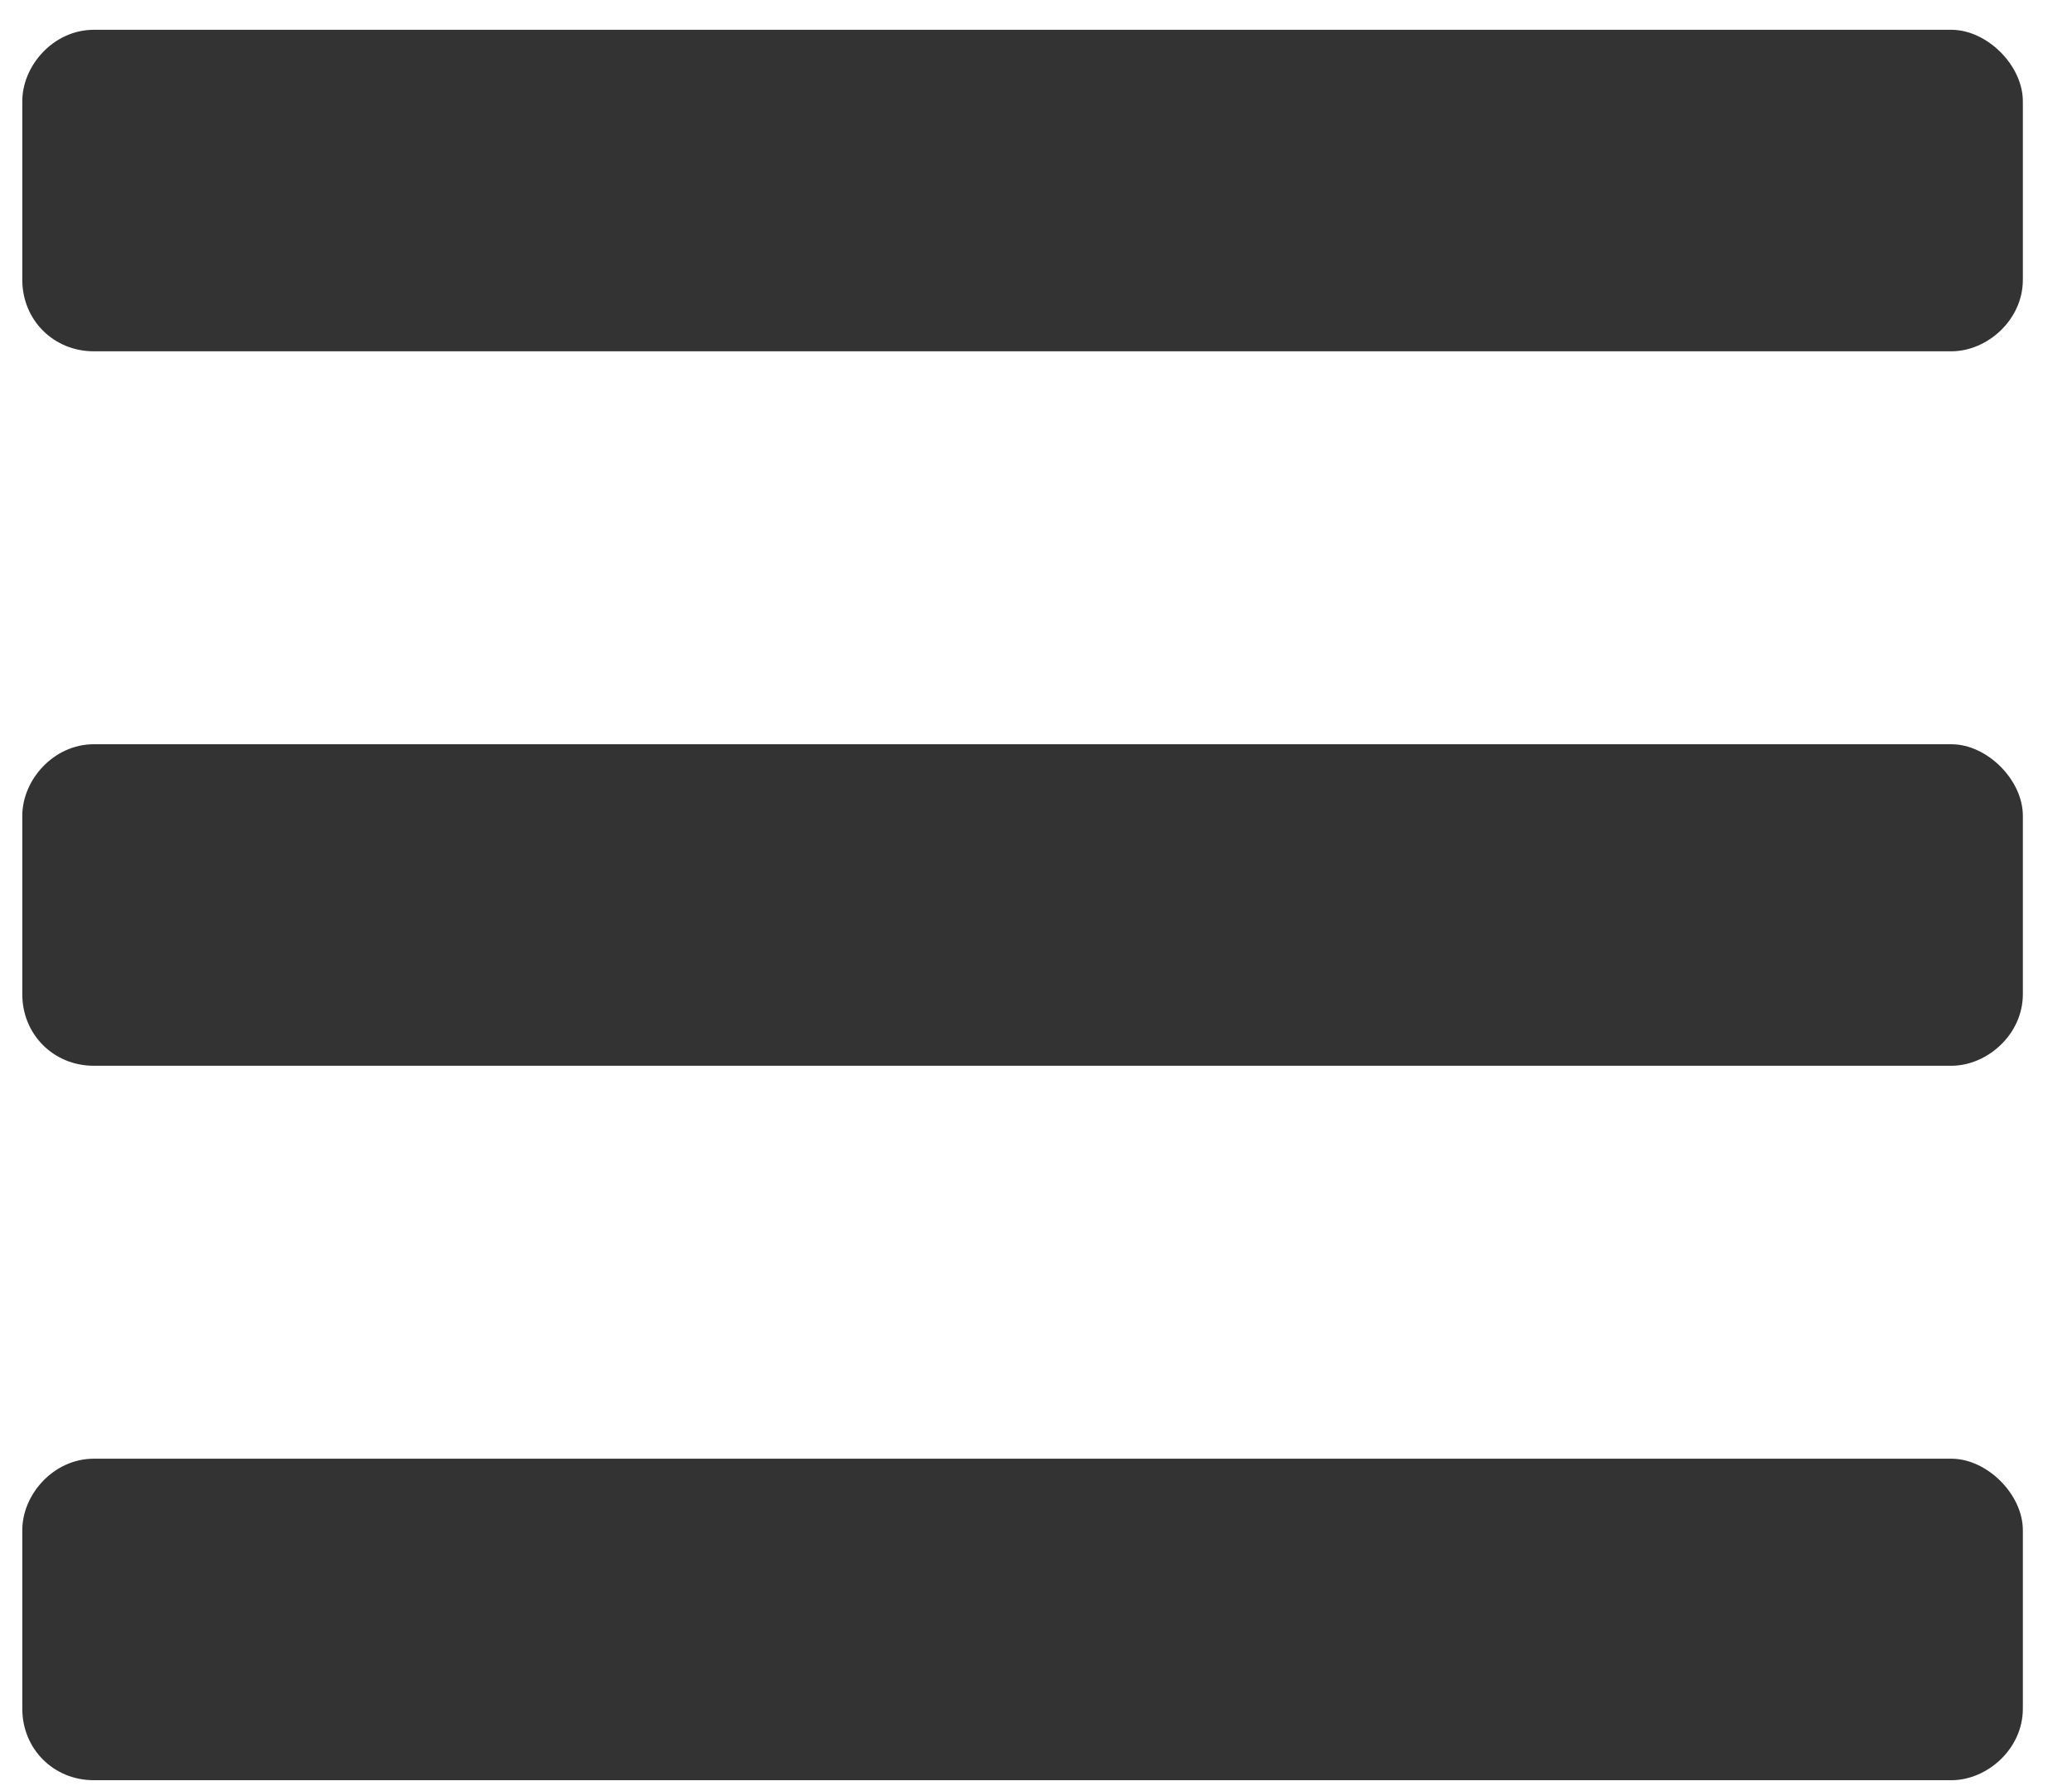 <svg width="29" height="25" viewBox="0 0 29 25" fill="none" xmlns="http://www.w3.org/2000/svg">
<path d="M1.312 4.917H27.312C27.812 4.917 28.312 4.479 28.312 3.917V1.417C28.312 0.917 27.812 0.417 27.312 0.417H1.312C0.75 0.417 0.312 0.917 0.312 1.417V3.917C0.312 4.479 0.75 4.917 1.312 4.917ZM1.312 14.917H27.312C27.812 14.917 28.312 14.479 28.312 13.917V11.417C28.312 10.917 27.812 10.417 27.312 10.417H1.312C0.75 10.417 0.312 10.917 0.312 11.417V13.917C0.312 14.479 0.75 14.917 1.312 14.917ZM1.312 24.917H27.312C27.812 24.917 28.312 24.479 28.312 23.917V21.417C28.312 20.917 27.812 20.417 27.312 20.417H1.312C0.75 20.417 0.312 20.917 0.312 21.417V23.917C0.312 24.479 0.75 24.917 1.312 24.917Z" fill="#333333"/>
</svg>
